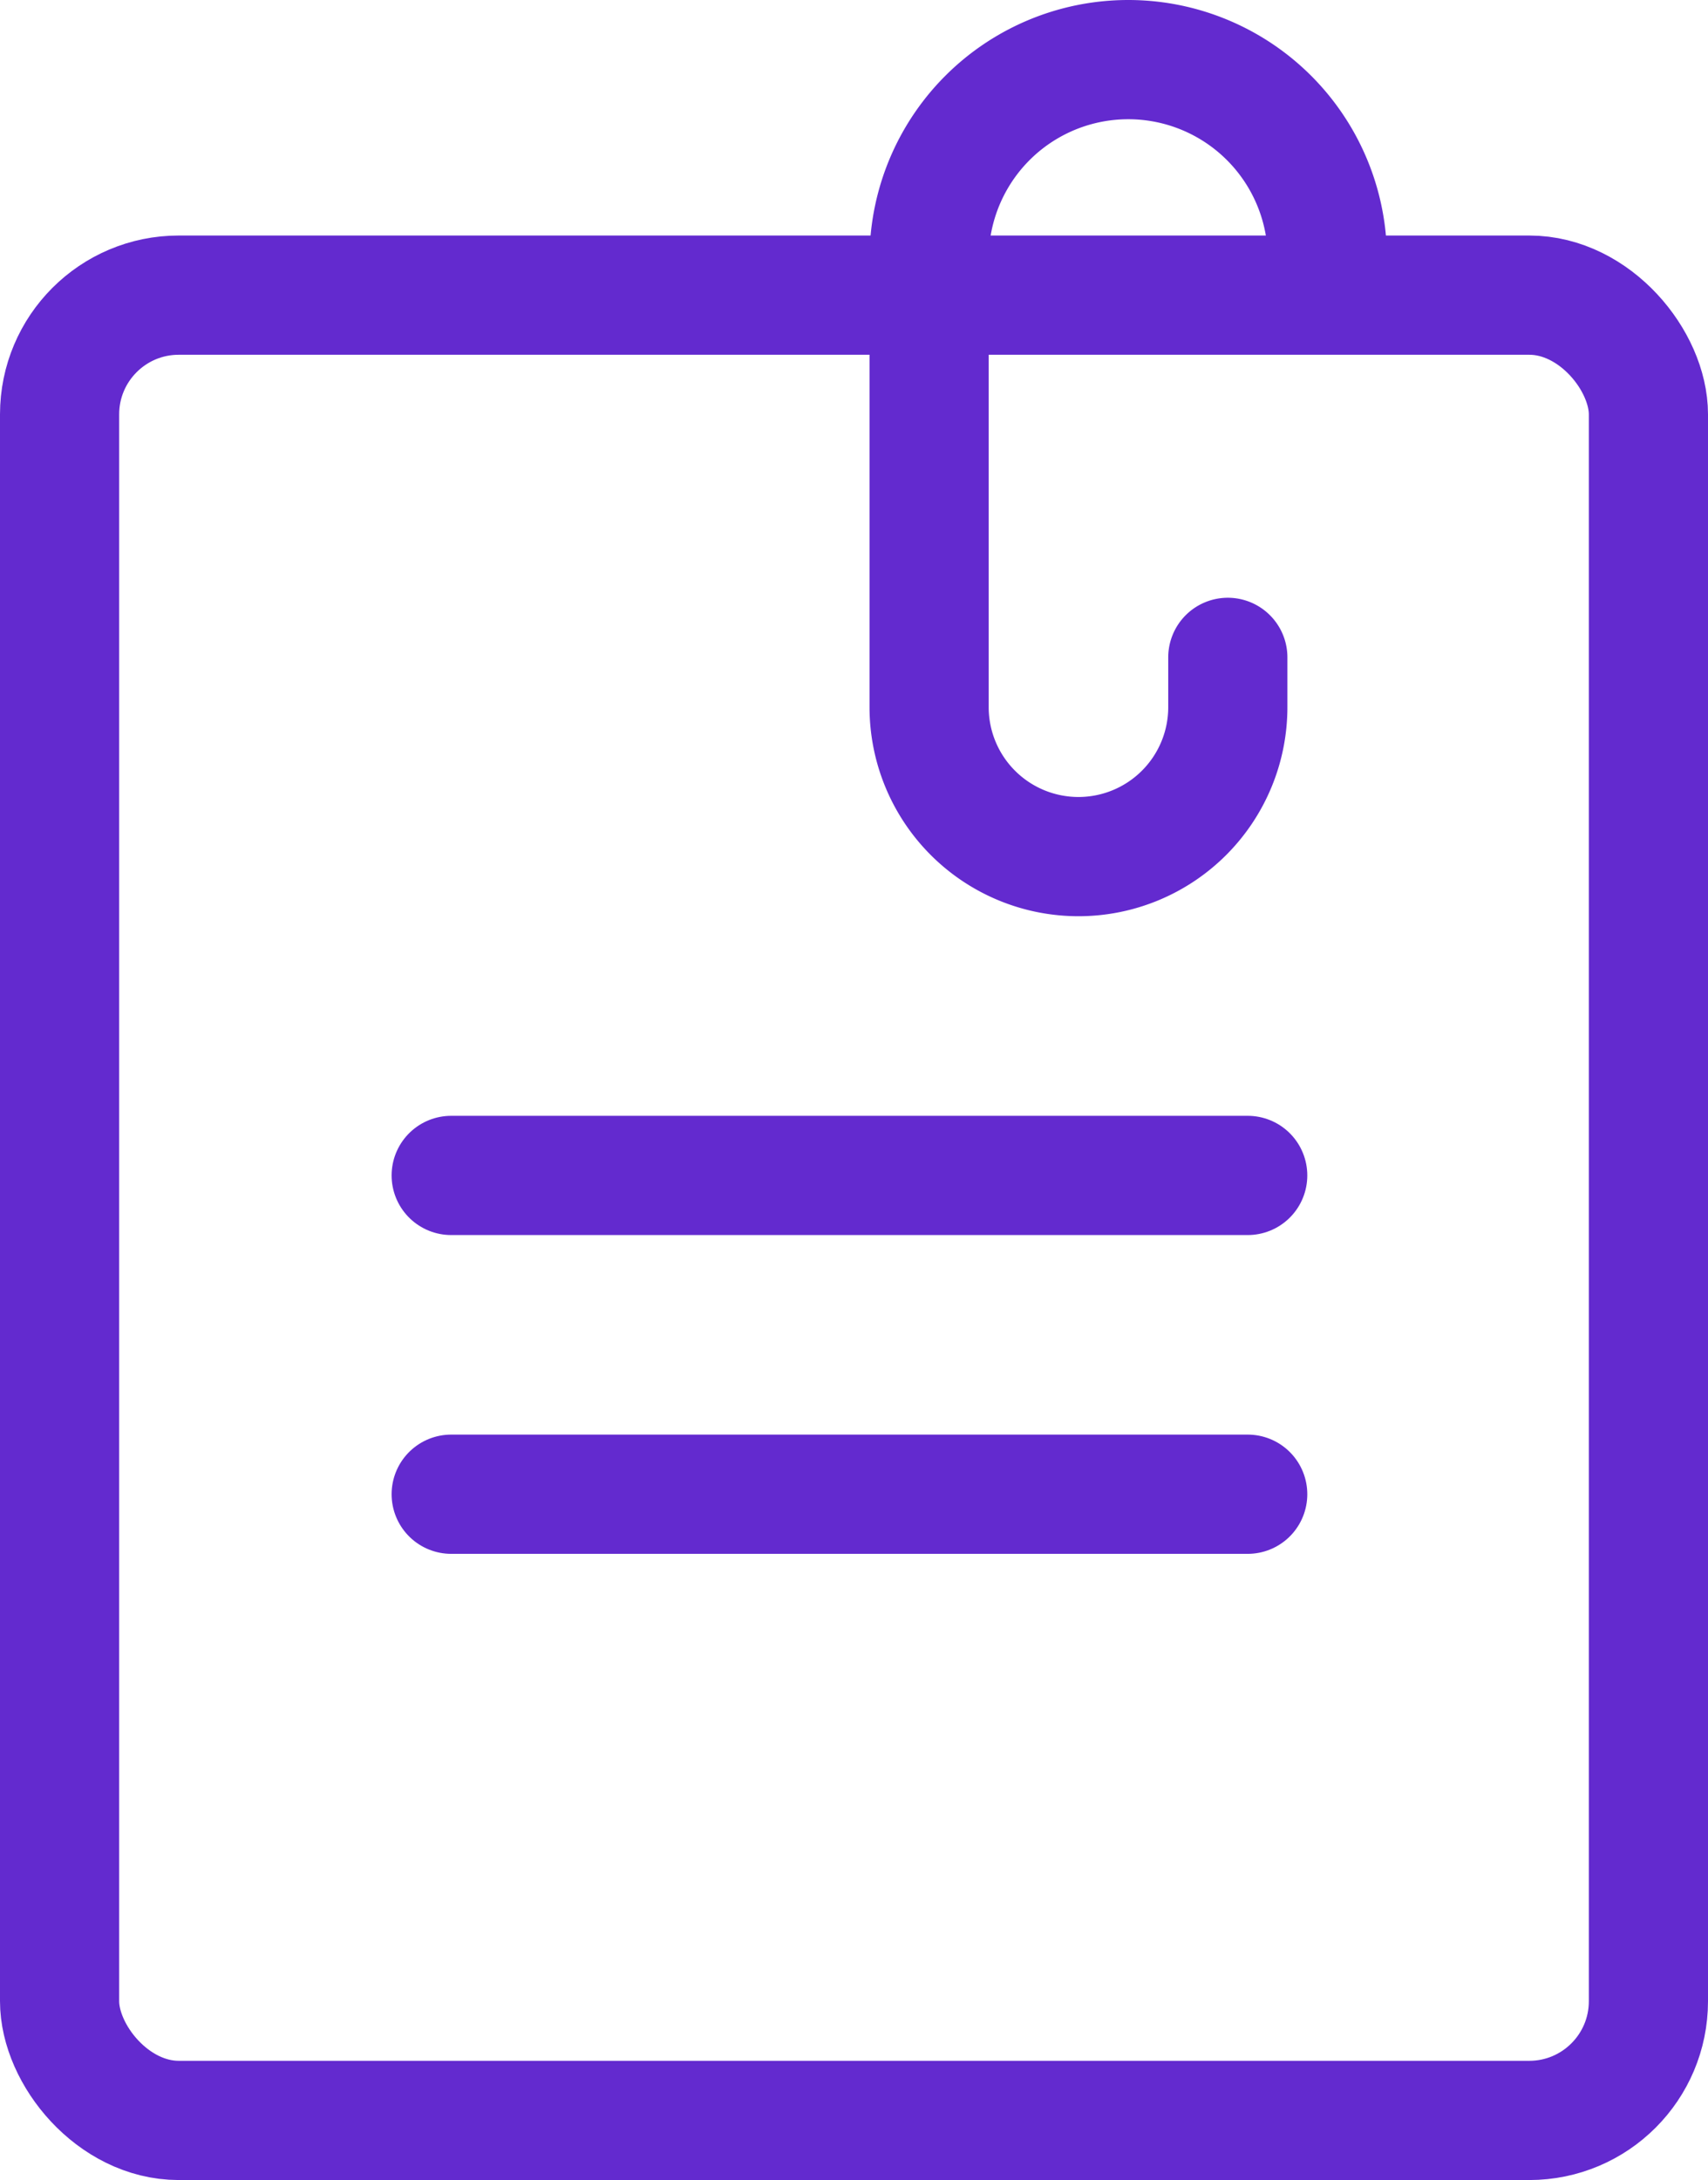 <svg xmlns="http://www.w3.org/2000/svg" width="43" height="54.852" viewBox="0 0 43 54.852">
  <g id="Attached_file" data-name="Attached file" transform="translate(1.274 1.5)">
    <rect id="Rectangle_681" data-name="Rectangle 681" width="40" height="45.926" rx="3" transform="translate(0.226 5.926)" fill="none" stroke="#632acf" stroke-width="3"/>
    <path id="Path_350" data-name="Path 350" d="M11,17H31.053" transform="translate(-0.915 11.075)" fill="none" stroke="#632acf" stroke-linecap="round" stroke-linejoin="round" stroke-width="3"/>
    <path id="Path_351" data-name="Path 351" d="M11,21H31.053" transform="translate(-0.915 15.096)" fill="none" stroke="#632acf" stroke-linecap="round" stroke-linejoin="round" stroke-width="3"/>
    <path id="Path_352" data-name="Path 352" d="M27.027,8.013h0A5.013,5.013,0,0,0,22.013,3h0A5.013,5.013,0,0,0,17,8.013v11.28a3.76,3.76,0,0,0,3.76,3.76h0a3.76,3.76,0,0,0,3.76-3.76V18.04" transform="translate(5.117 -3)" fill="none" stroke="#632acf" stroke-linecap="round" stroke-linejoin="round" stroke-width="3"/>
  </g>
</svg>
